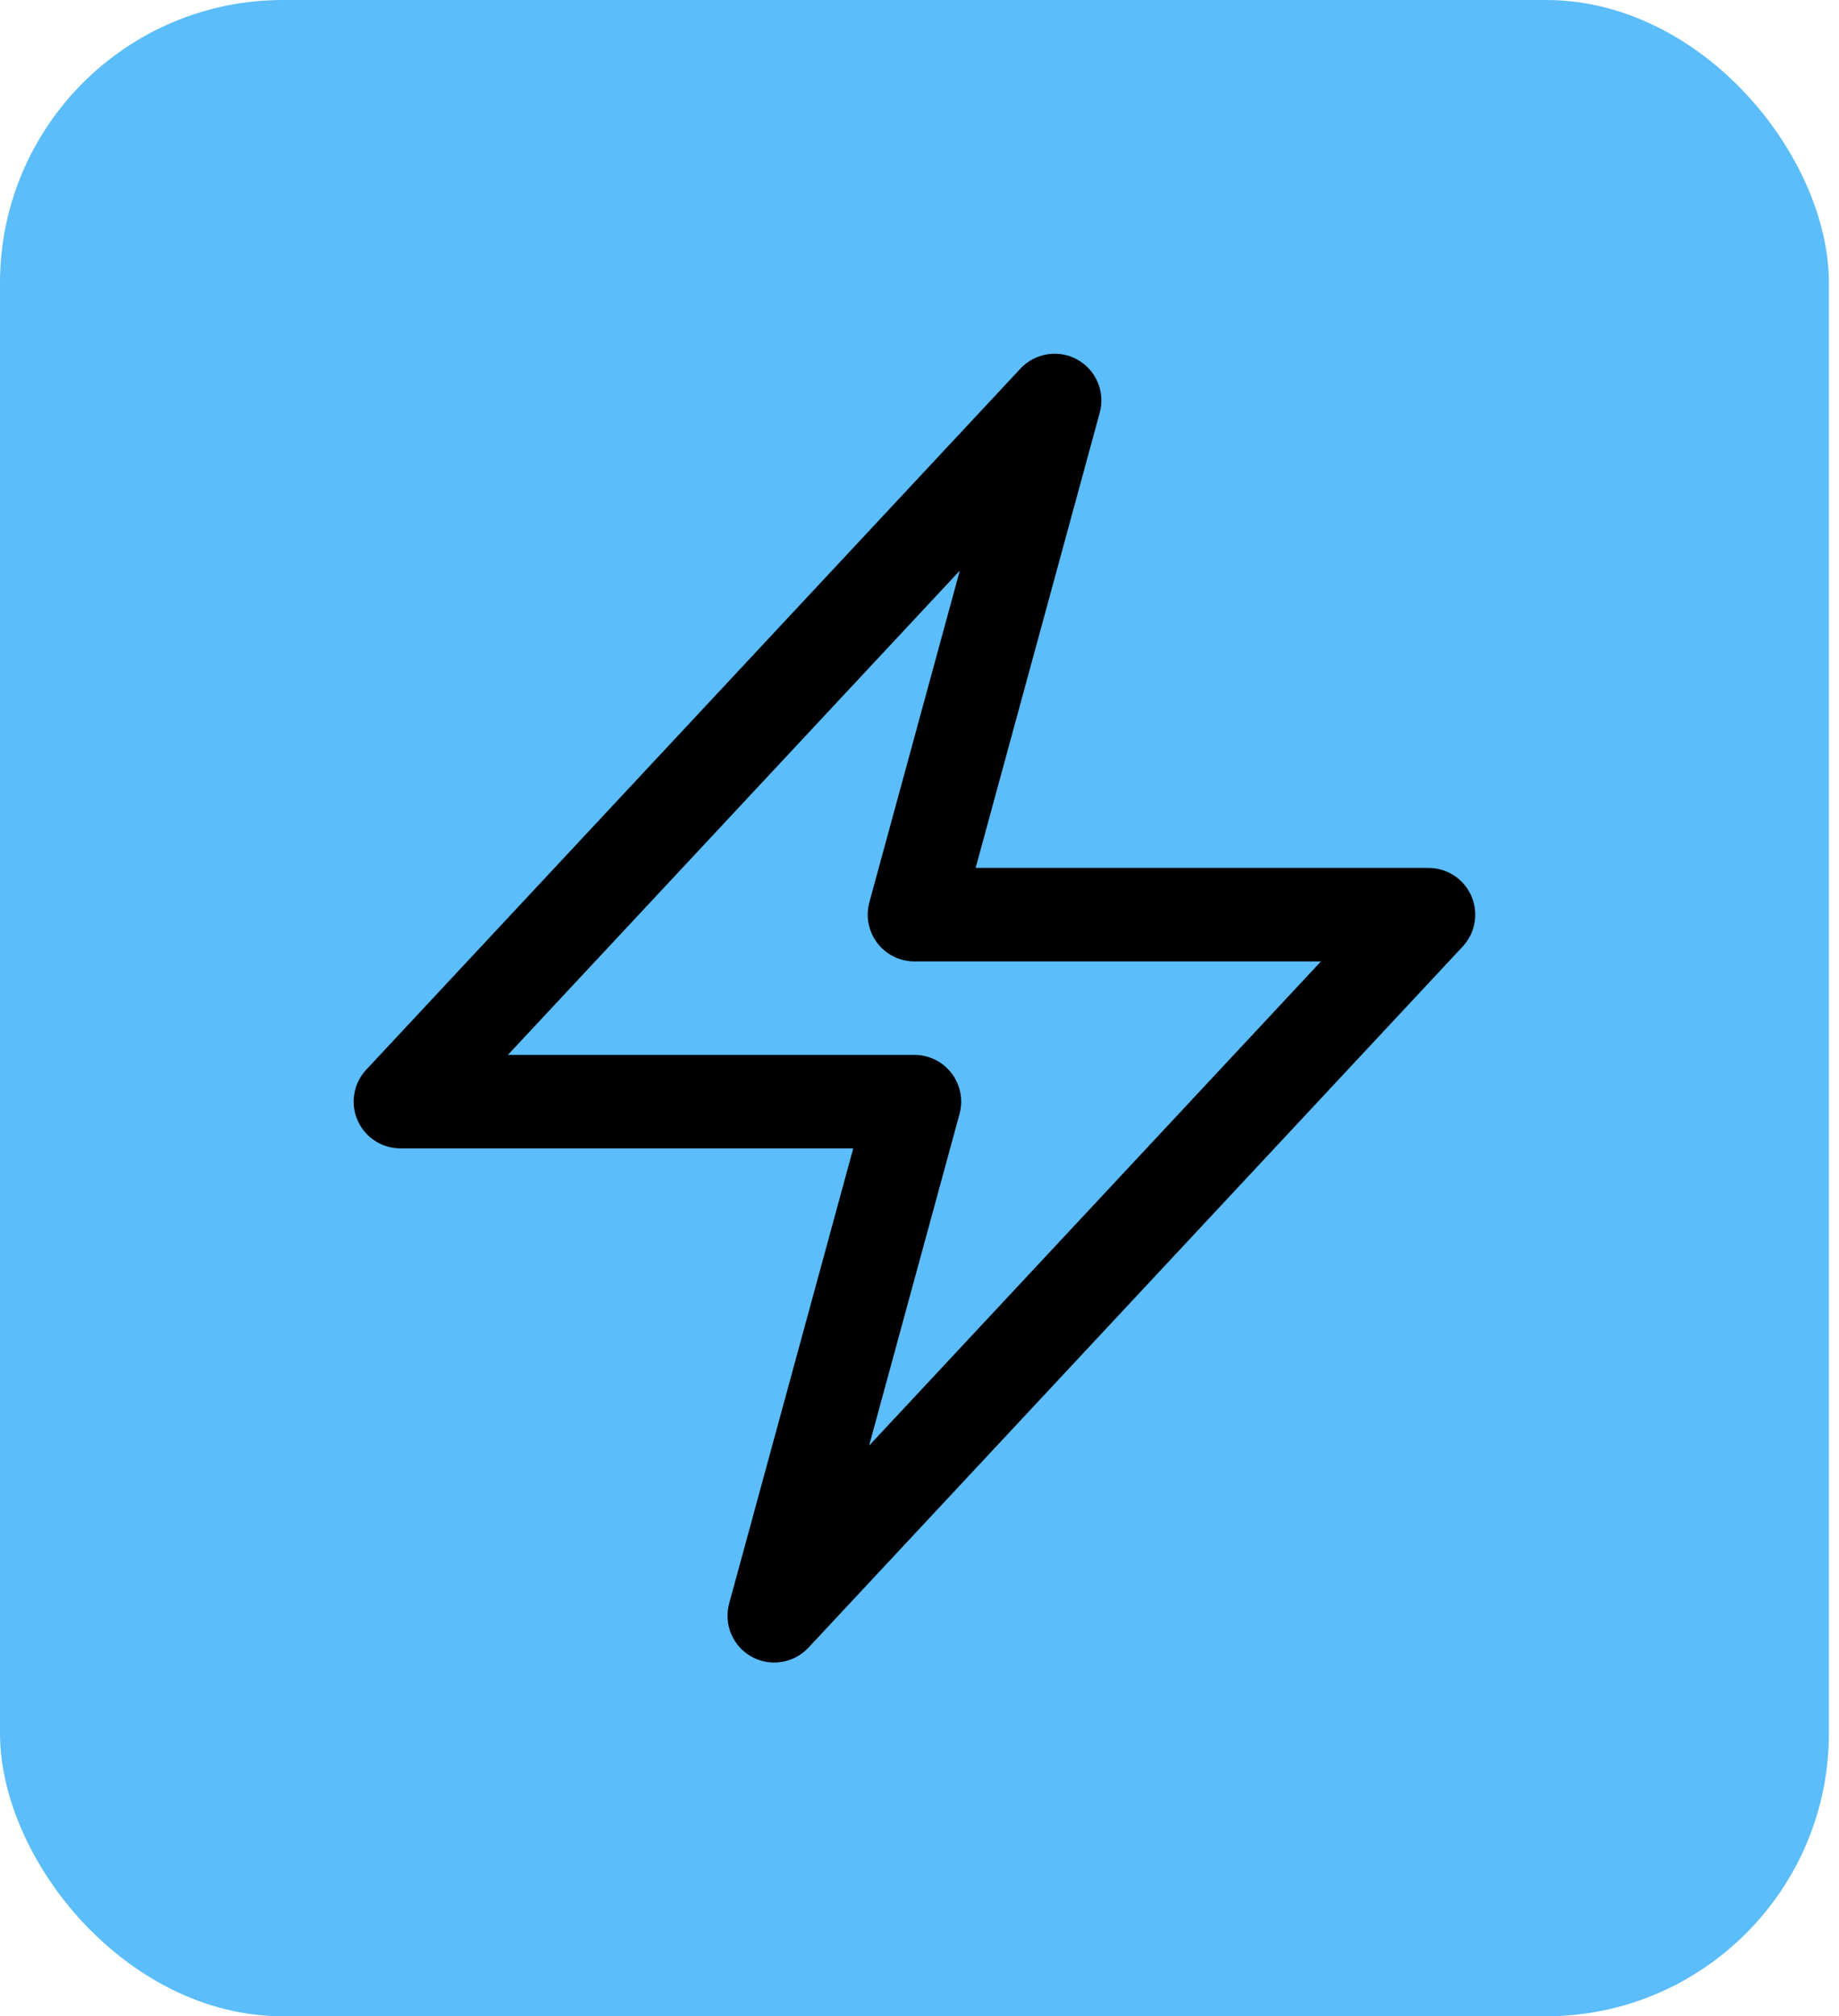 <svg width="52" height="57" viewBox="0 0 52 57" fill="none" xmlns="http://www.w3.org/2000/svg">
<rect width="51.714" height="57" rx="8" fill="#5BBDF9"/>
<path fill-rule="evenodd" clip-rule="evenodd" d="M30.465 10.167C30.996 10.463 31.256 11.083 31.096 11.669L27.587 24.536H40.393C40.919 24.536 41.395 24.848 41.605 25.331C41.815 25.813 41.718 26.374 41.359 26.759L22.859 46.58C22.444 47.024 21.78 47.129 21.249 46.833C20.719 46.537 20.458 45.917 20.618 45.331L24.127 32.464H11.322C10.795 32.464 10.319 32.152 10.11 31.669C9.9 31.187 9.996 30.626 10.355 30.241L28.855 10.42C29.27 9.976 29.934 9.871 30.465 10.167ZM14.362 29.821H25.857C26.269 29.821 26.657 30.014 26.907 30.341C27.157 30.668 27.24 31.093 27.132 31.491L24.574 40.869L37.352 27.179H25.857C25.445 27.179 25.057 26.986 24.807 26.659C24.557 26.332 24.474 25.907 24.582 25.509L27.14 16.131L14.362 29.821Z" fill="black"/>
</svg>
